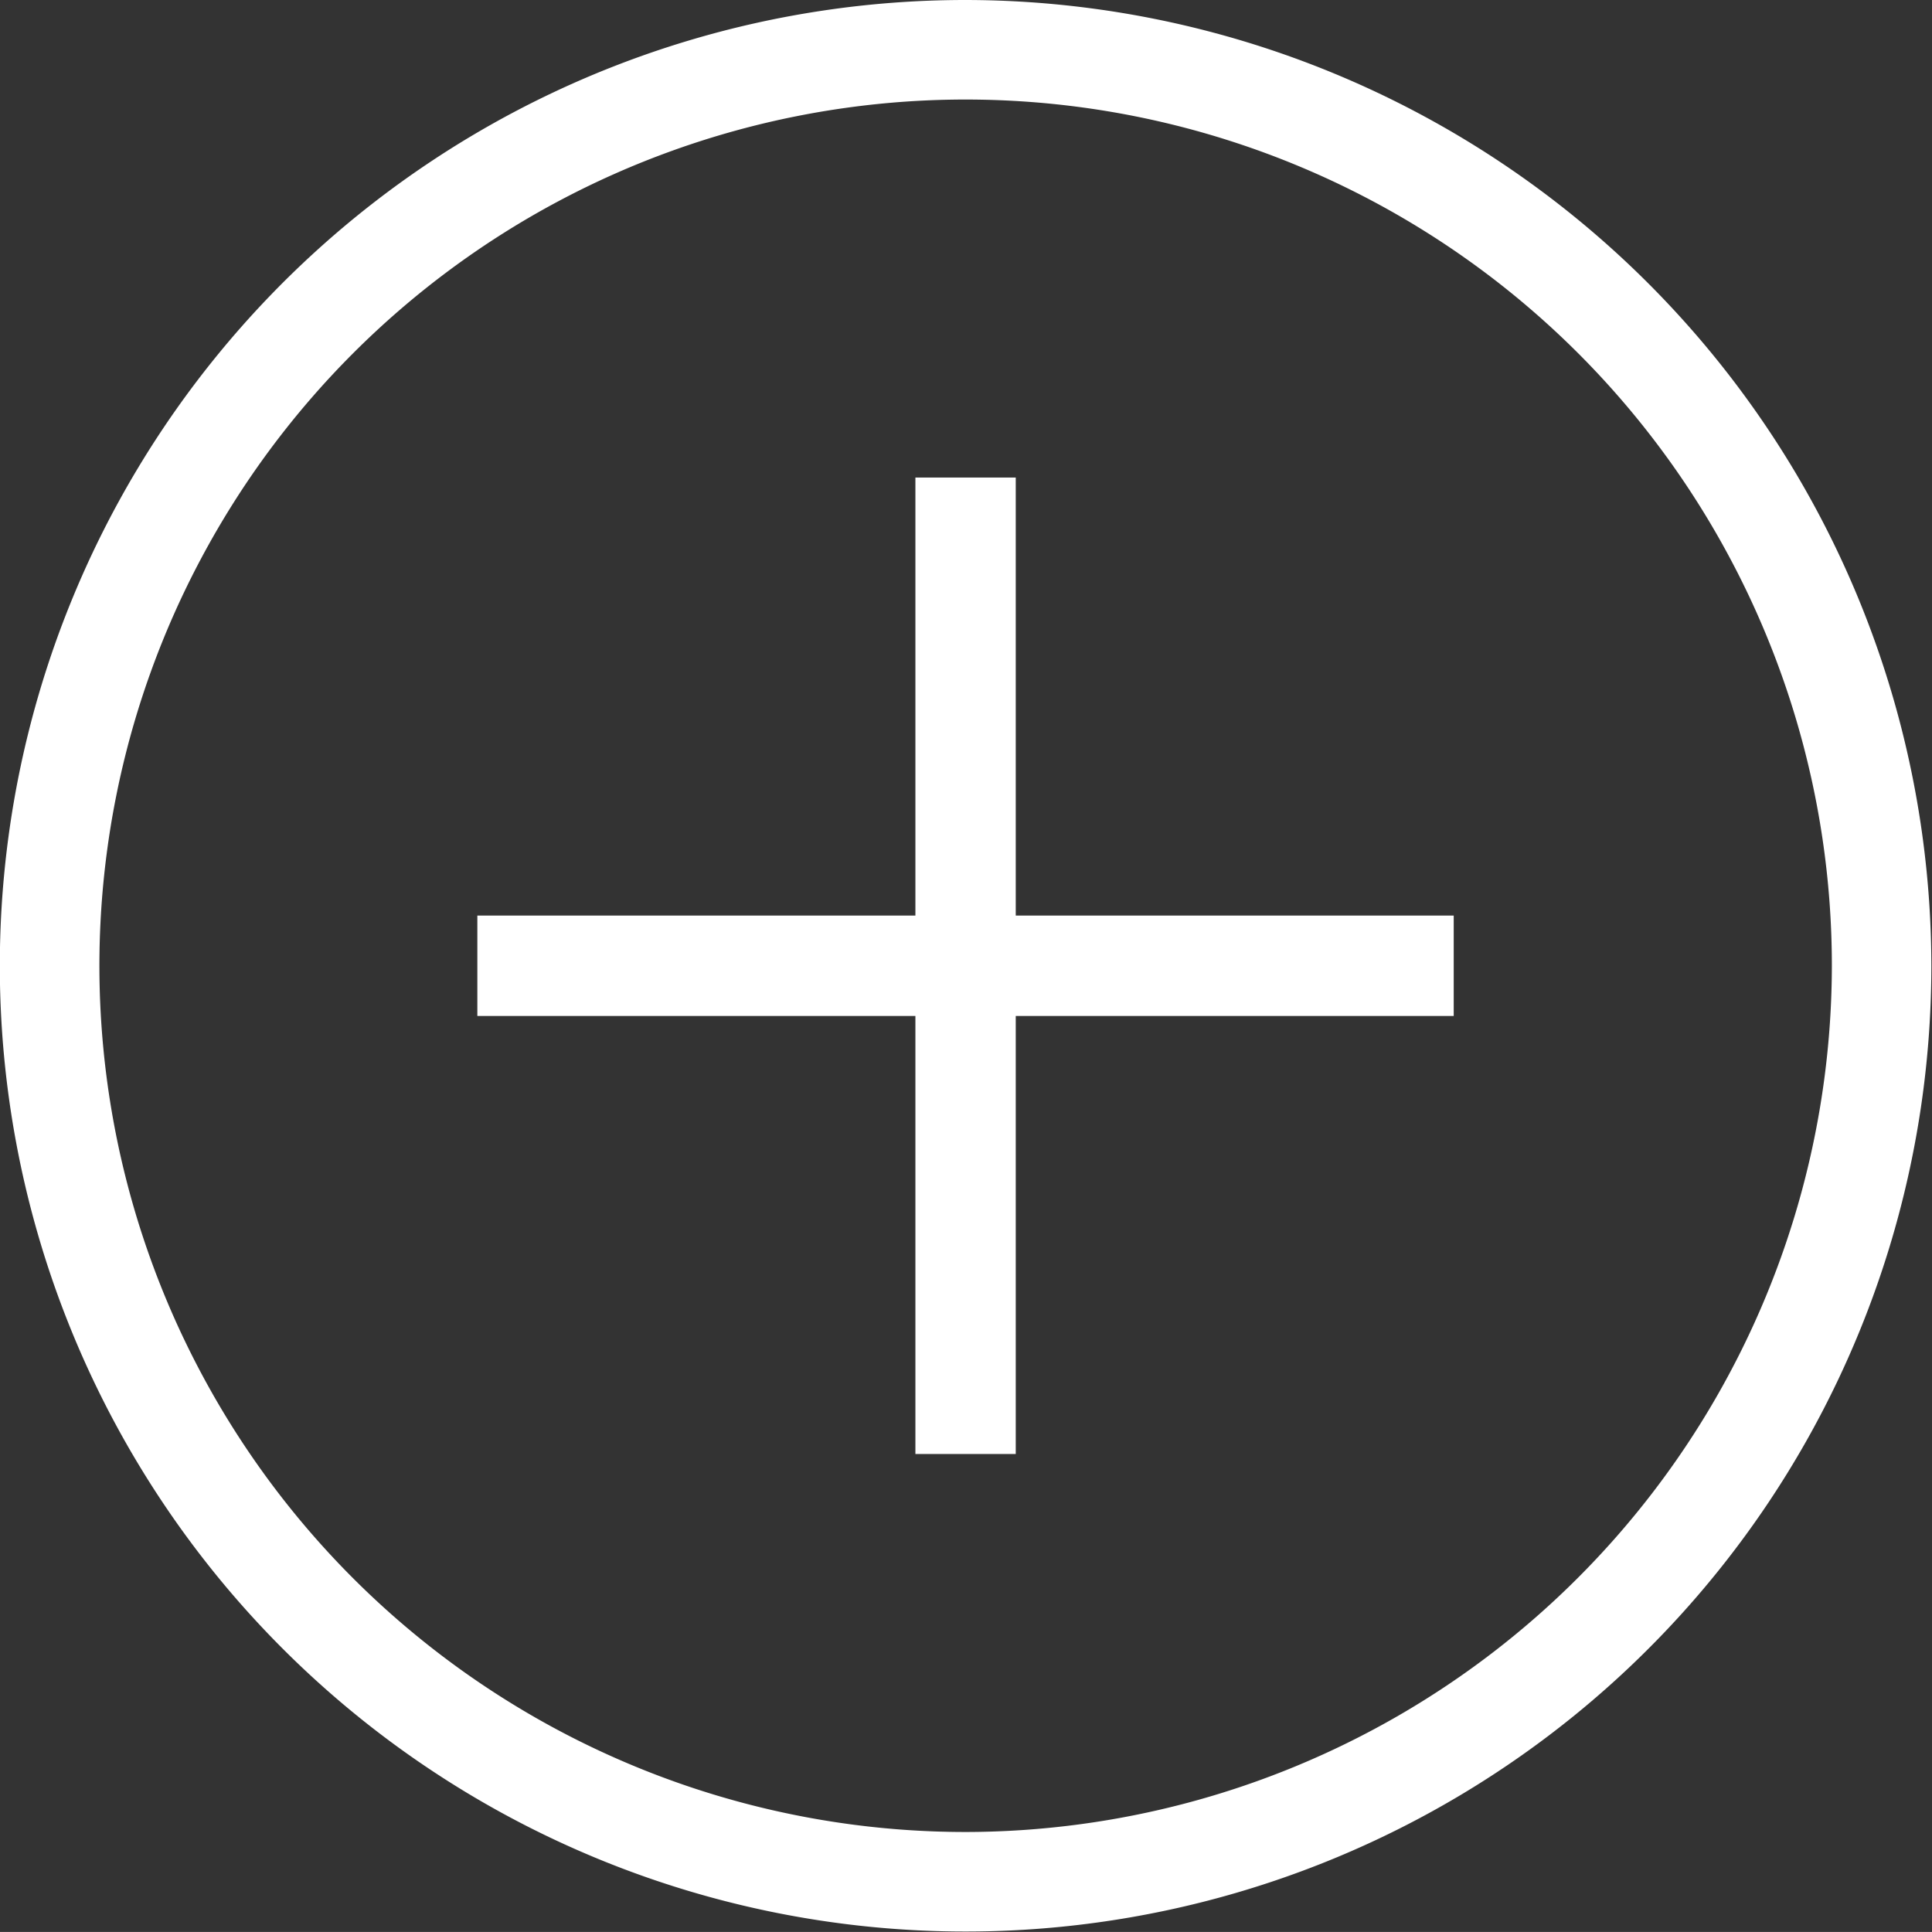<svg xmlns="http://www.w3.org/2000/svg" width="45.031" height="45.03" viewBox="0 0 45.031 45.03">
  <rect x="0" y="0" width="45.031" height="45.03" fill="#333333" stroke="none"/>
  <defs>
    <style>
      .cls-1 {
        fill: #fff;
        fill-rule: evenodd;
      }
    </style>
  </defs>
  <path id="expand-icon" class="cls-1" d="M505.505,4033a22.51,22.51,0,1,0,22.511,22.51A22.538,22.538,0,0,0,505.505,4033Zm0,42.7a20.19,20.19,0,1,1,20.192-20.19A20.217,20.217,0,0,1,505.505,4075.7Zm1.17-21.36v-10.21h-2.339v10.21h-10.21v2.34h10.21v10.21h2.339v-10.21h10.208v-2.34H506.675Z" transform="translate(-483 -4033)"/>
</svg>
